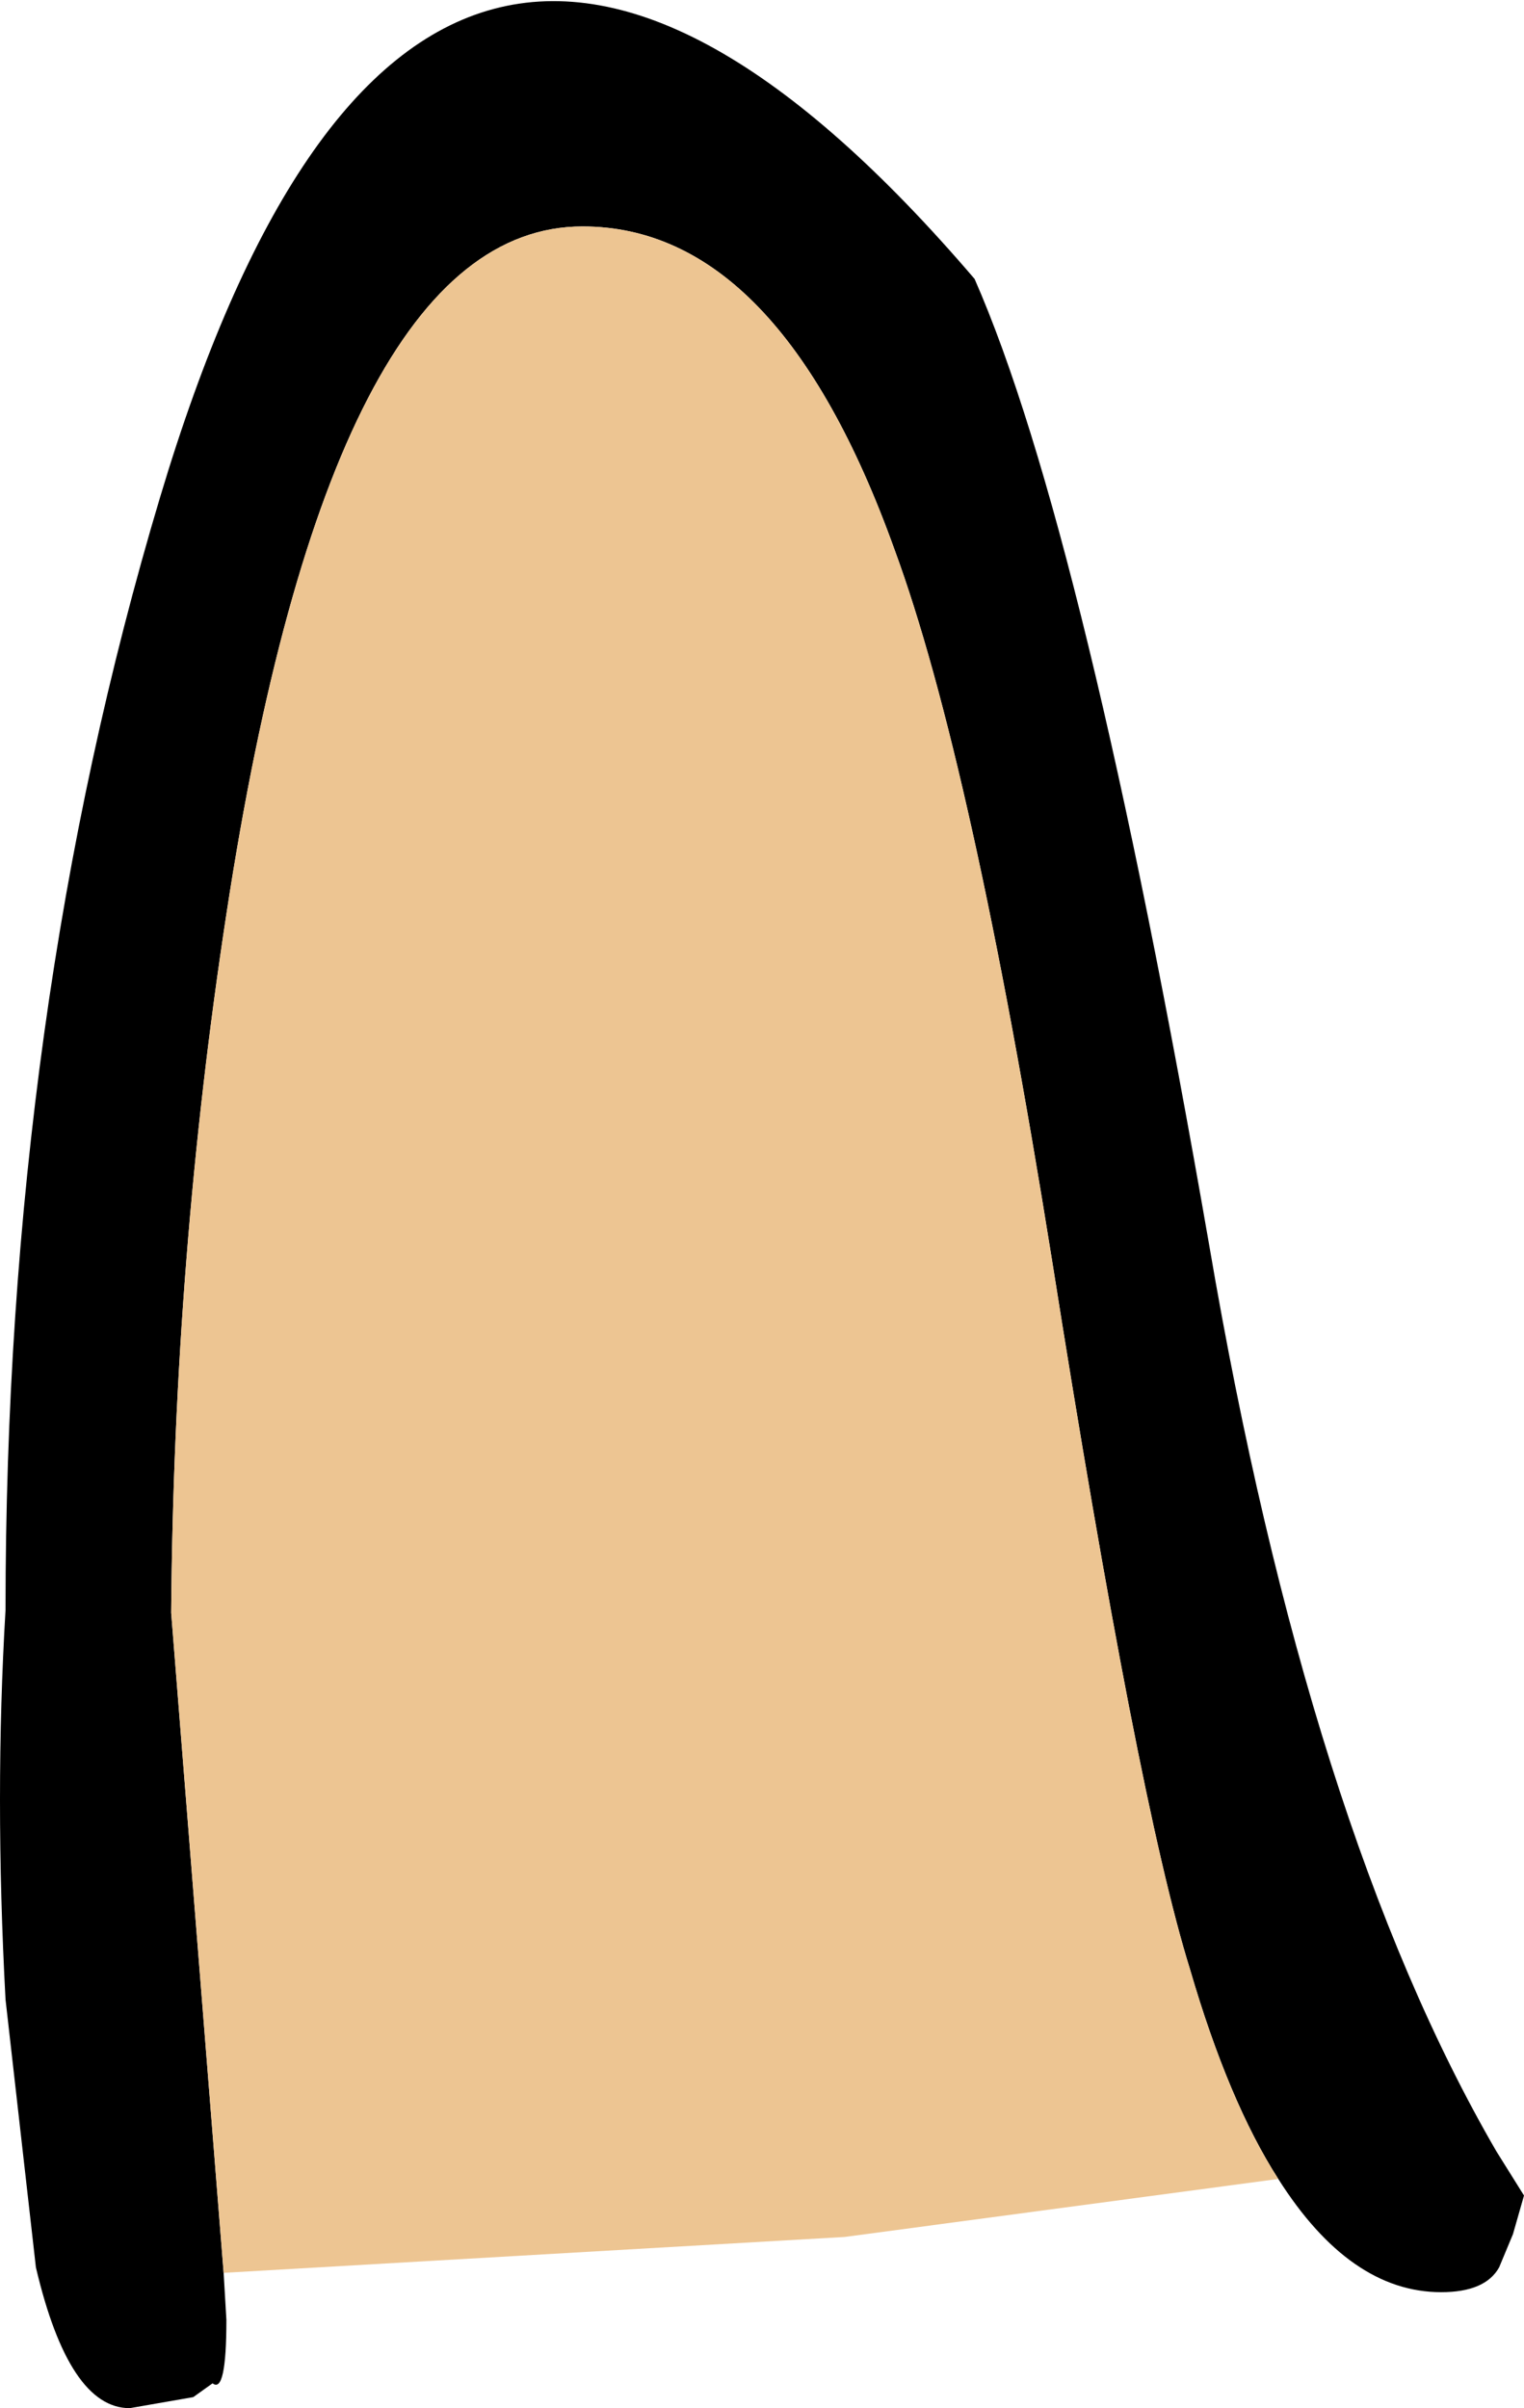 <?xml version="1.0" encoding="UTF-8" standalone="no"?>
<svg xmlns:xlink="http://www.w3.org/1999/xlink" height="43.6px" width="27.6px" xmlns="http://www.w3.org/2000/svg">
  <g transform="matrix(1.0, 0.0, 0.0, 1.0, 14.1, 21.1)">
    <path d="M9.05 18.35 Q8.15 16.95 7.45 14.55 6.5 11.5 4.95 1.7 3.5 -7.35 2.1 -11.15 0.0 -17.0 -3.55 -17.0 -8.1 -17.0 -10.0 -4.55 -10.95 1.65 -11.0 8.1 L-10.05 20.05 -10.0 20.9 Q-10.0 22.25 -10.25 22.05 L-10.6 22.3 -11.75 22.5 Q-12.85 22.5 -13.45 19.95 L-14.0 15.1 Q-14.2 11.4 -14.0 8.05 -14.0 -2.75 -11.2 -12.1 -6.5 -27.8 3.55 -16.05 5.55 -11.5 7.8 1.45 9.6 12.0 13.0 17.85 L13.5 18.65 13.3 19.35 13.05 19.95 Q12.8 20.4 12.0 20.4 10.35 20.4 9.05 18.35" fill="#000000" fill-rule="evenodd" stroke="none"/>
    <path d="M-10.05 20.05 L-11.0 8.1 Q-10.95 1.65 -10.0 -4.55 -8.1 -17.0 -3.55 -17.0 0.0 -17.0 2.1 -11.15 3.5 -7.35 4.95 1.7 6.5 11.5 7.45 14.55 8.15 16.95 9.05 18.35 L1.2 19.4 -10.05 20.05" fill="#edc592" fill-rule="evenodd" stroke="none"/>
  </g>
</svg>
